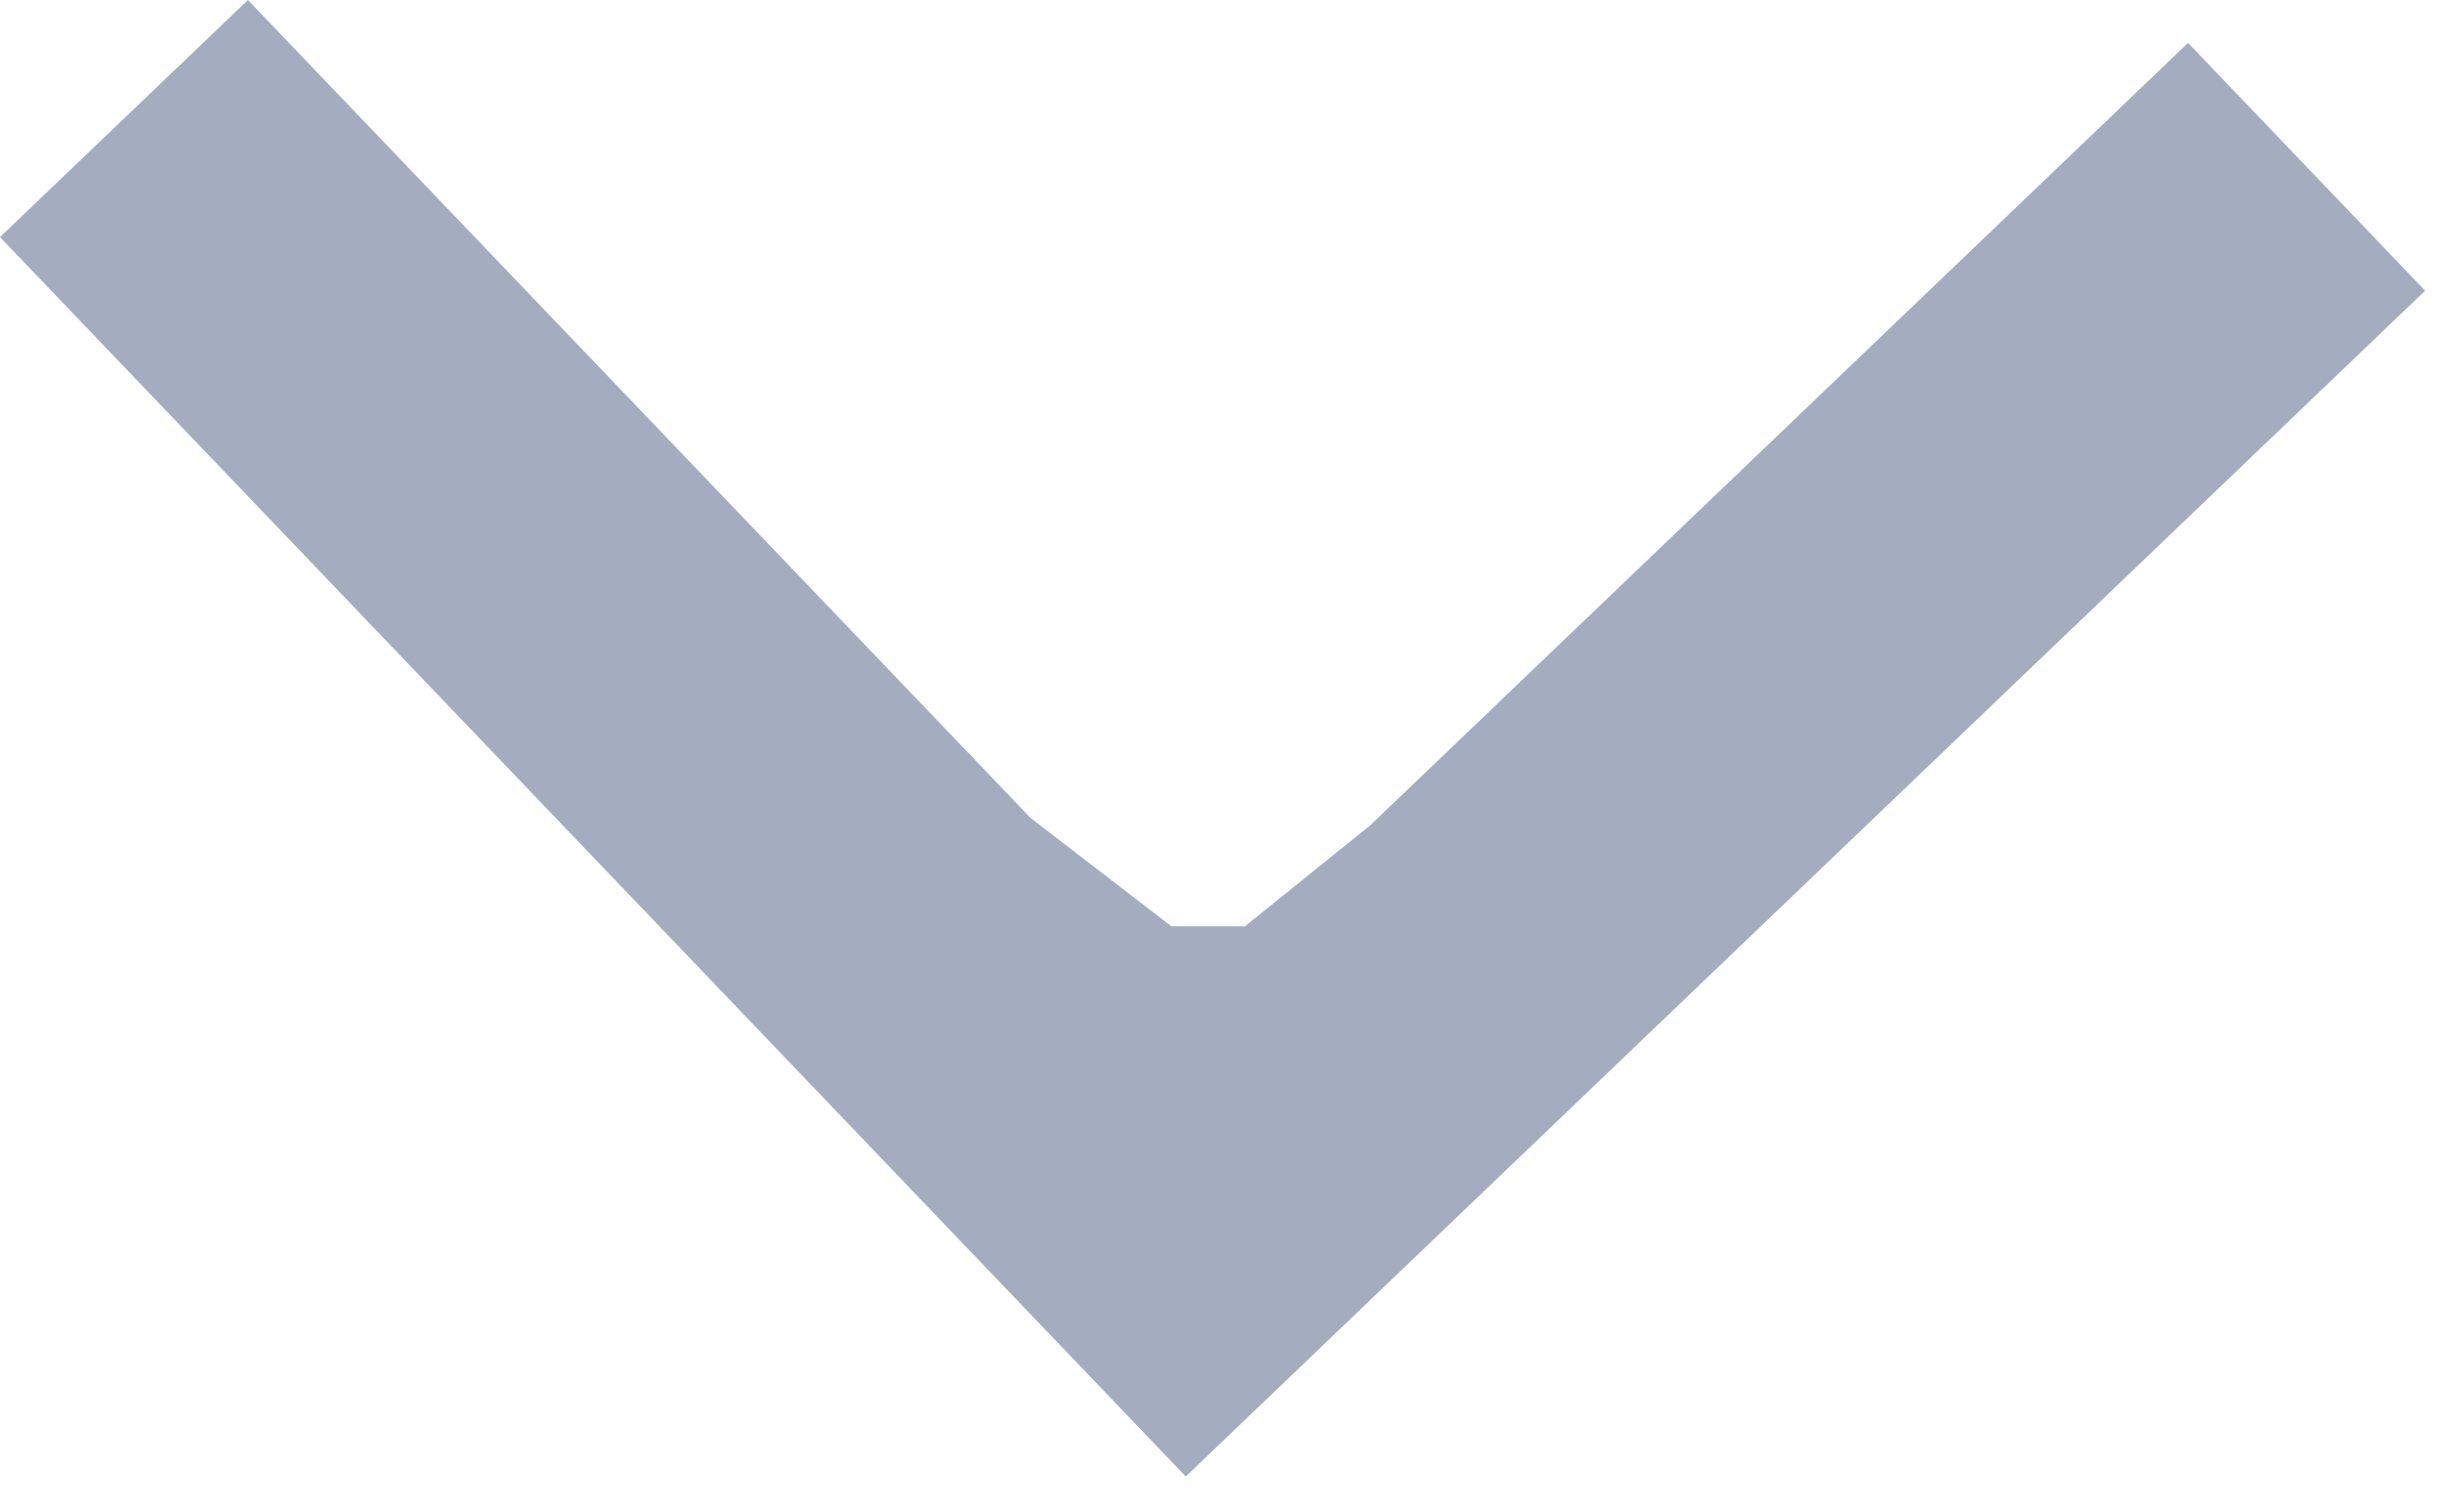 <svg xmlns="http://www.w3.org/2000/svg" width="21" height="13" viewBox="0 0 21 13" fill="none"><path d="M10.073 7.966L10.706 7.966L11.782 7.099L18.816 0.369L20.855 2.5L10.197 12.698L0 2.039L2.132 0L8.862 7.034L10.073 7.966Z" fill="#A3ADBF"></path></svg>